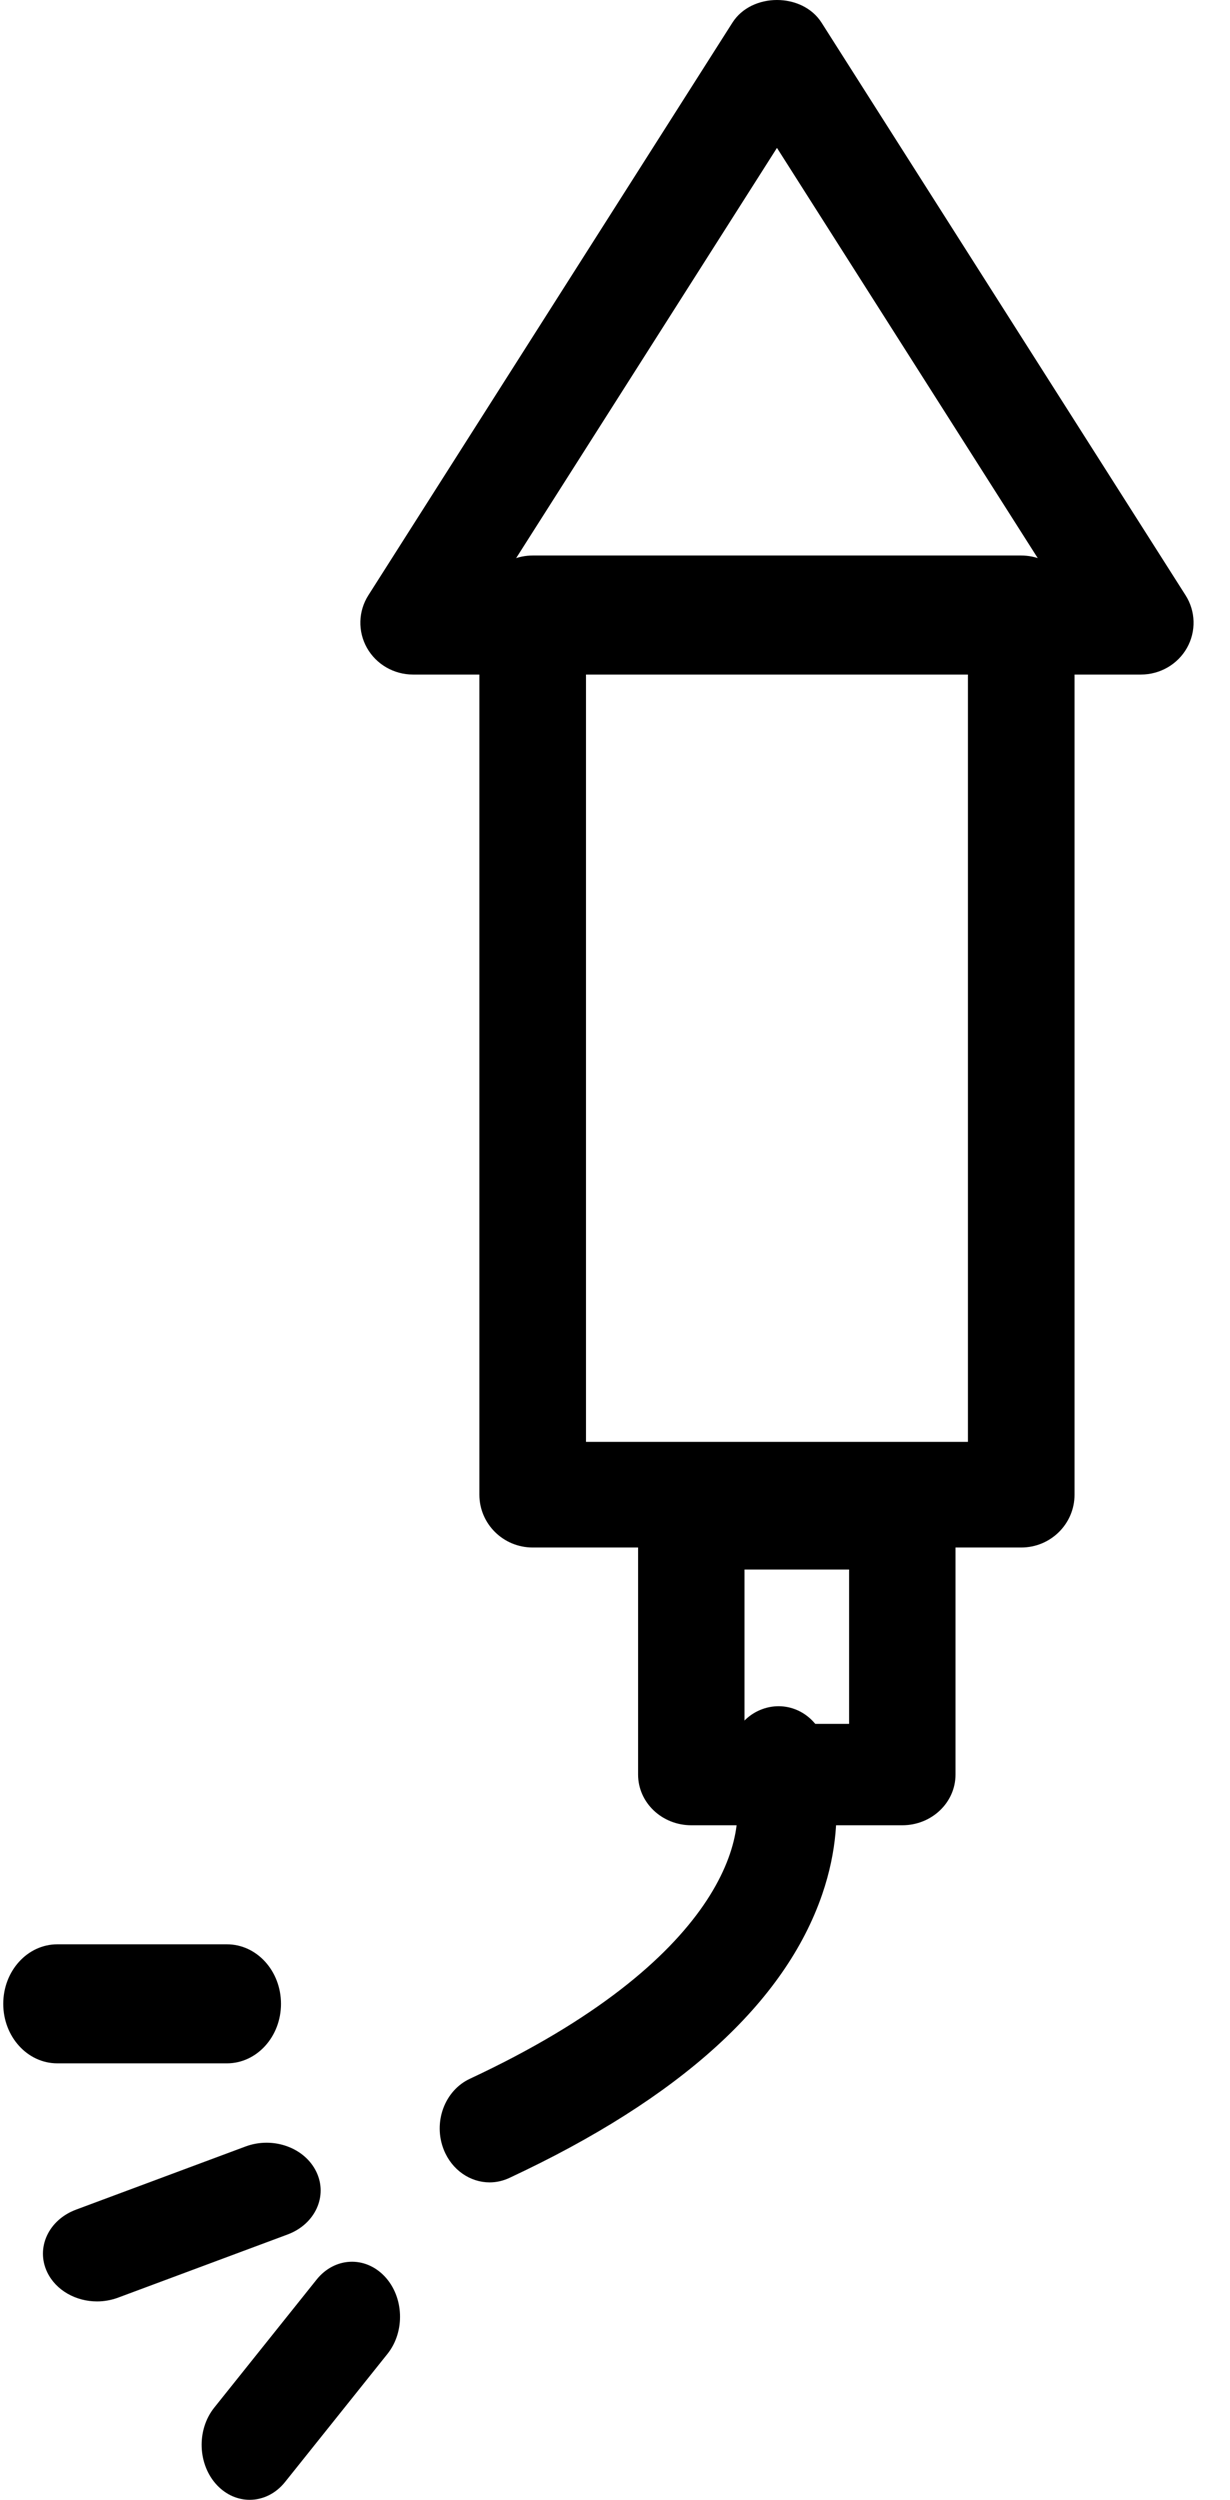 <svg width="31" height="63" viewBox="0 0 31 63" fill="none" xmlns="http://www.w3.org/2000/svg">
<path fill-rule="evenodd" clip-rule="evenodd" d="M10.409 17H28.755H28.756C29.238 17 29.683 16.742 29.916 16.327C30.149 15.912 30.136 15.404 29.88 15.002L20.707 0.573C20.222 -0.191 18.942 -0.191 18.458 0.573L9.284 15.002C9.028 15.404 9.015 15.912 9.248 16.327C9.482 16.742 9.926 17 10.409 17ZM26.36 14.389H12.803L19.582 3.727L26.36 14.389Z" fill="currentColor"/>
<path fill-rule="evenodd" clip-rule="evenodd" d="M13.426 39H25.738C26.48 39 27.082 38.404 27.082 37.669V15.331C27.082 14.596 26.481 14 25.738 14H13.426C12.683 14 12.082 14.596 12.082 15.331V37.669C12.082 38.404 12.684 39 13.426 39ZM24.395 36.338H14.769V16.662H24.395V36.338Z" fill="currentColor"/>
<path fill-rule="evenodd" clip-rule="evenodd" d="M17.423 46H22.741C23.481 46 24.082 45.428 24.082 44.723V38.277C24.082 37.572 23.482 37 22.741 37H17.423C16.682 37 16.082 37.572 16.082 38.277V44.723C16.082 45.428 16.682 46 17.423 46ZM21.4 43.445H18.764V39.555H21.4V43.445Z" fill="currentColor"/>
<path d="M12.341 55C11.854 55 11.39 54.692 11.185 54.178C10.91 53.487 11.204 52.687 11.842 52.389C18.219 49.411 18.96 46.195 18.46 44.91C18.195 44.23 18.472 43.428 19.093 43.124C19.714 42.821 20.437 43.088 20.736 43.75C20.814 43.926 21.482 45.524 20.723 47.738C19.783 50.478 17.131 52.883 12.839 54.887C12.676 54.963 12.507 55 12.341 55L12.341 55Z" fill="currentColor"/>
<path d="M2.446 58C1.914 58 1.41 57.723 1.19 57.264C0.897 56.651 1.222 55.946 1.916 55.687L6.189 54.095C6.885 53.837 7.681 54.124 7.974 54.736C8.267 55.348 7.942 56.054 7.248 56.313L2.975 57.905C2.802 57.969 2.622 58 2.446 58L2.446 58Z" fill="currentColor"/>
<path d="M6.292 63C6 63 5.707 62.879 5.474 62.636C4.982 62.119 4.948 61.241 5.4 60.676L7.98 57.449C8.431 56.886 9.195 56.846 9.69 57.364C10.182 57.881 10.216 58.759 9.764 59.324L7.185 62.55C6.946 62.849 6.62 63 6.292 63L6.292 63Z" fill="currentColor"/>
<path d="M5.719 52H1.445C0.692 52 0.082 51.329 0.082 50.5C0.082 49.671 0.692 49 1.445 49H5.719C6.472 49 7.082 49.671 7.082 50.5C7.082 51.329 6.471 52 5.719 52Z" fill="currentColor"/>
</svg>
